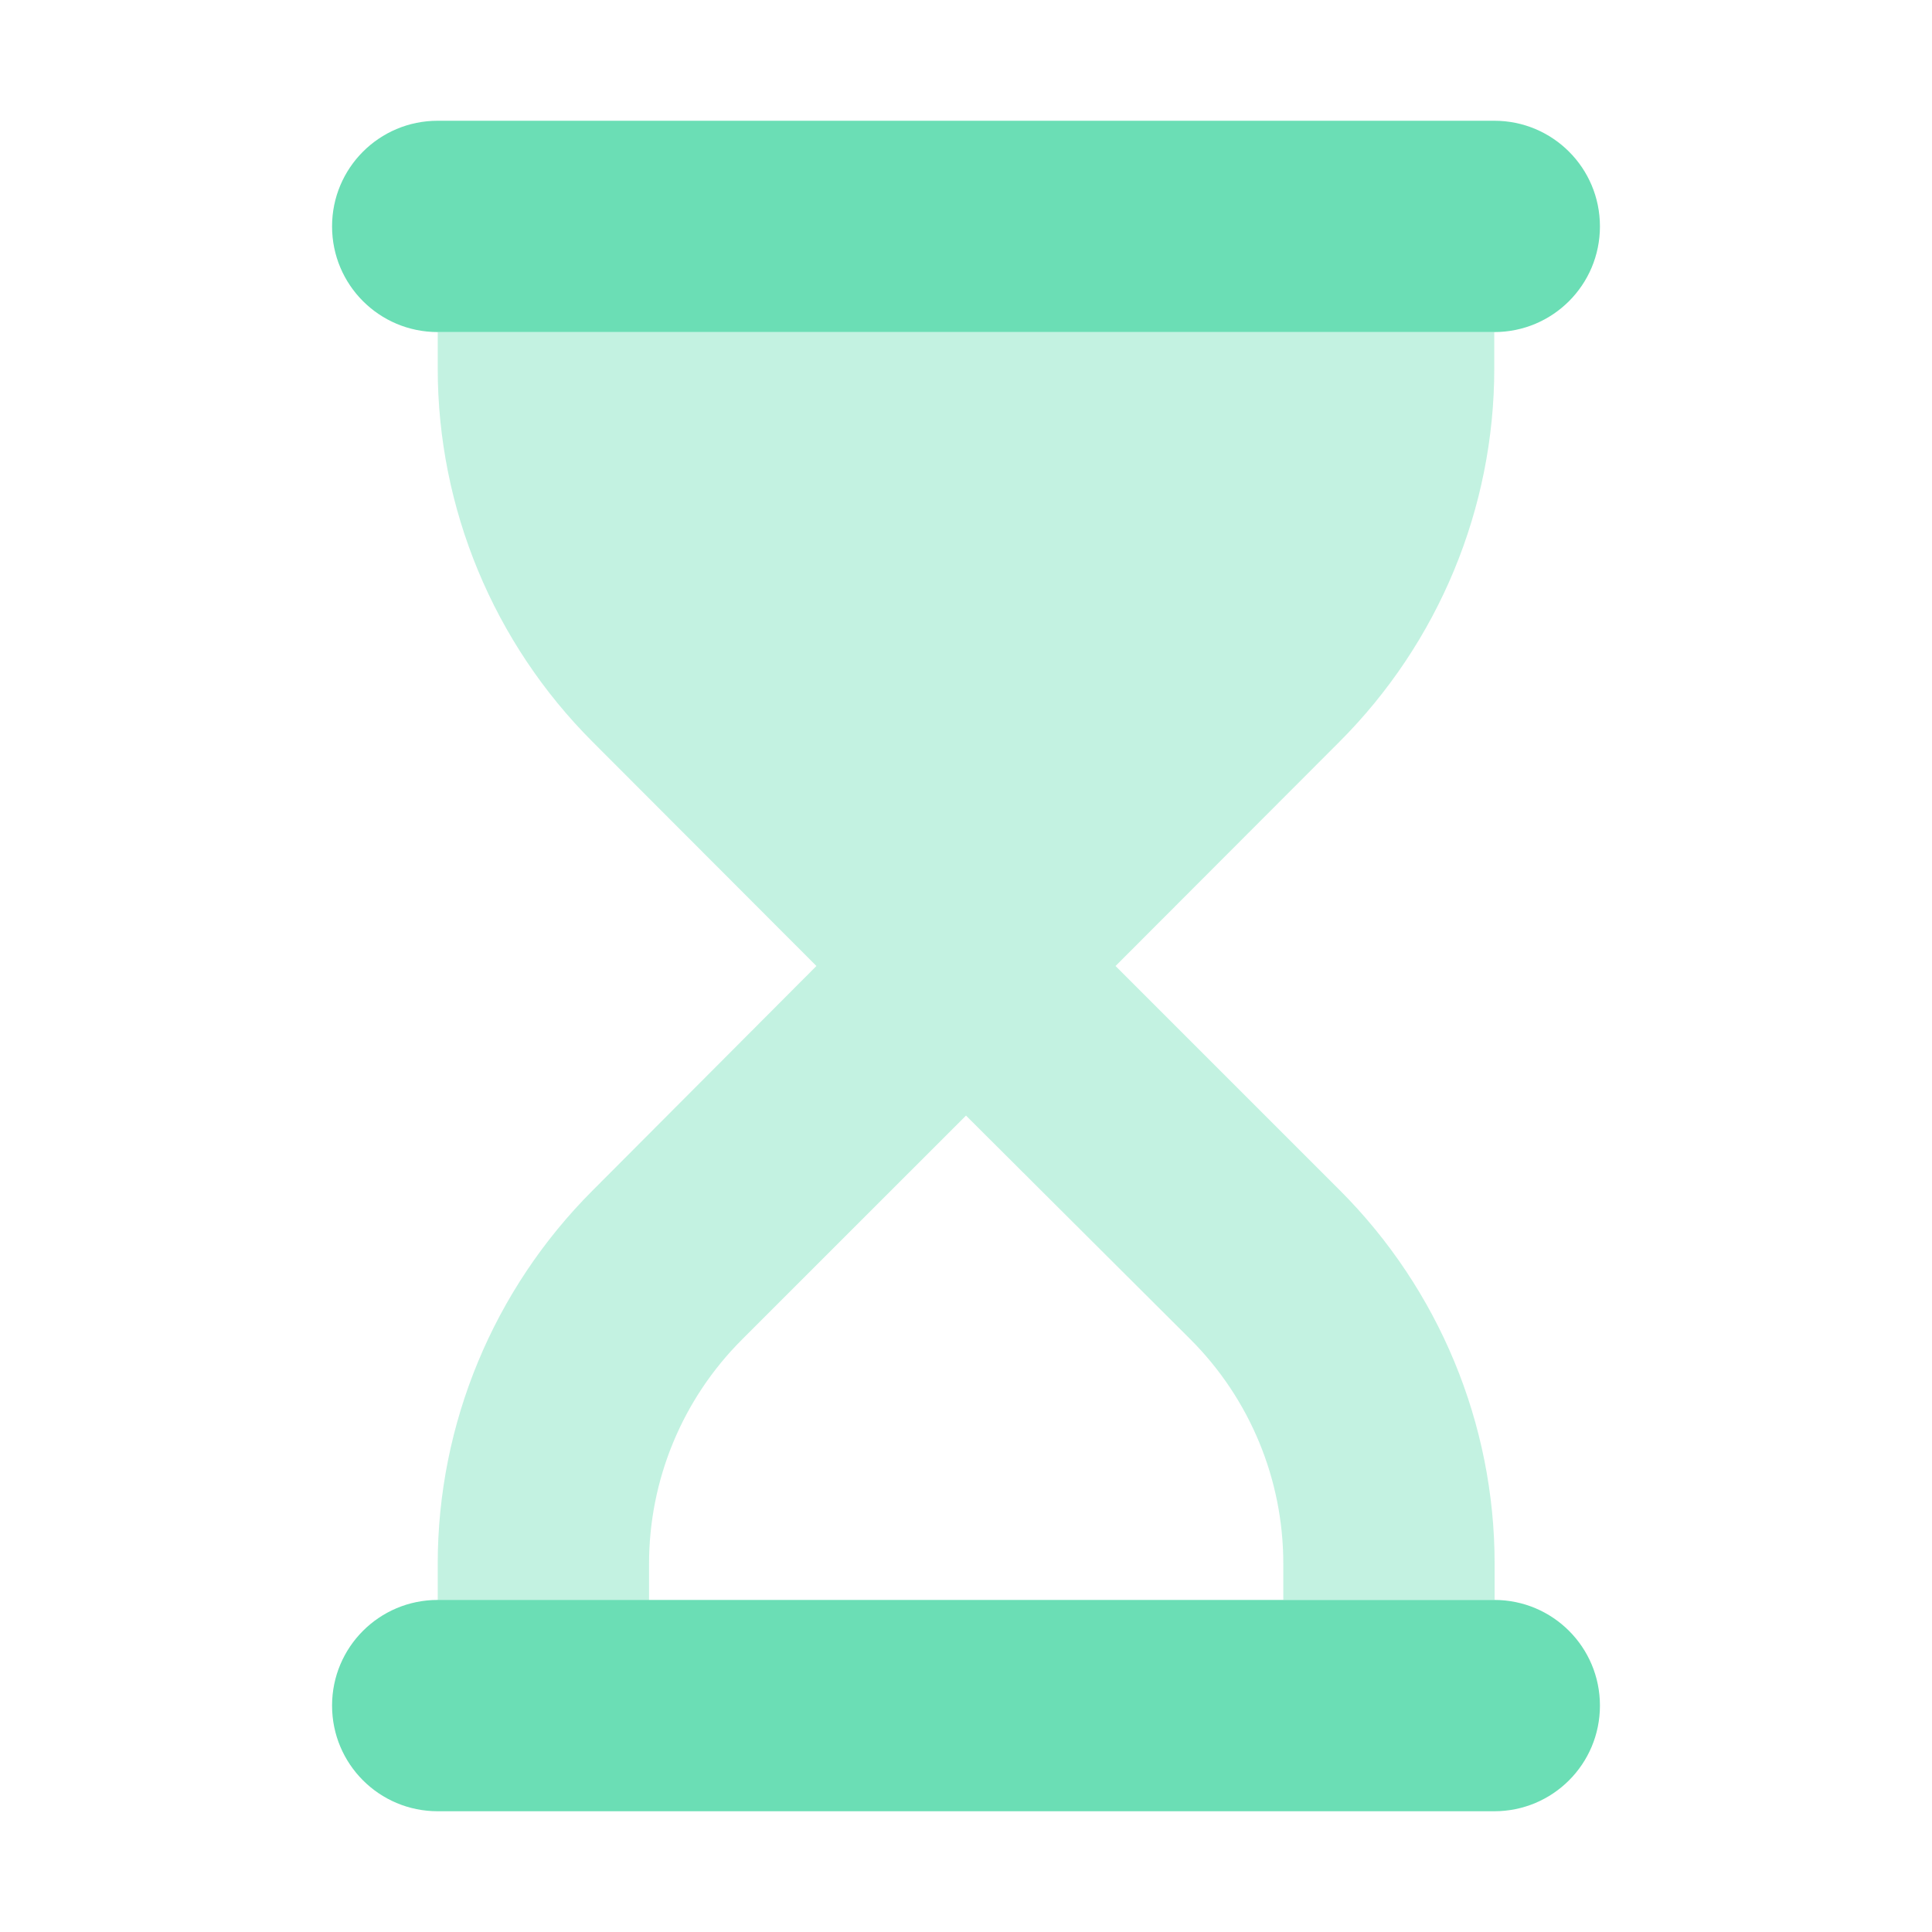 <svg width="64" height="64" viewBox="0 0 64 64" fill="none" xmlns="http://www.w3.org/2000/svg">
<g clip-path="url(#clip0_40000052_8040)">
<path opacity="0.4" d="M14.5 11H18H21.5H42.5H46H49.5V12.203C49.5 16.841 47.651 21.292 44.37 24.573L36.954 32L44.381 39.427C47.662 42.708 49.511 47.159 49.511 51.797V53H42.511V51.797C42.511 49.008 41.406 46.339 39.437 44.37L32 36.955L24.573 44.381C22.604 46.35 21.5 49.019 21.5 51.808V53.011H14.5V51.808C14.5 47.17 16.348 42.719 19.629 39.438L27.045 32L19.629 24.573C16.348 21.292 14.5 16.841 14.5 12.203V11Z" fill="#6BDEB5"/>
<path d="M14.5 4C12.564 4 11 5.564 11 7.5C11 9.436 12.564 11 14.5 11H49.5C51.436 11 53 9.436 53 7.5C53 5.564 51.436 4 49.5 4H14.5ZM14.5 53C12.564 53 11 54.564 11 56.5C11 58.436 12.564 60 14.5 60H49.5C51.436 60 53 58.436 53 56.5C53 54.564 51.436 53 49.5 53H14.5Z" fill="#6BDEB5"/>
</g>
<defs>
<clipPath id="clip0_40000052_8040">
<rect width="42" height="56" fill="white" transform="translate(11 4)"/>
</clipPath>
</defs>
</svg>
